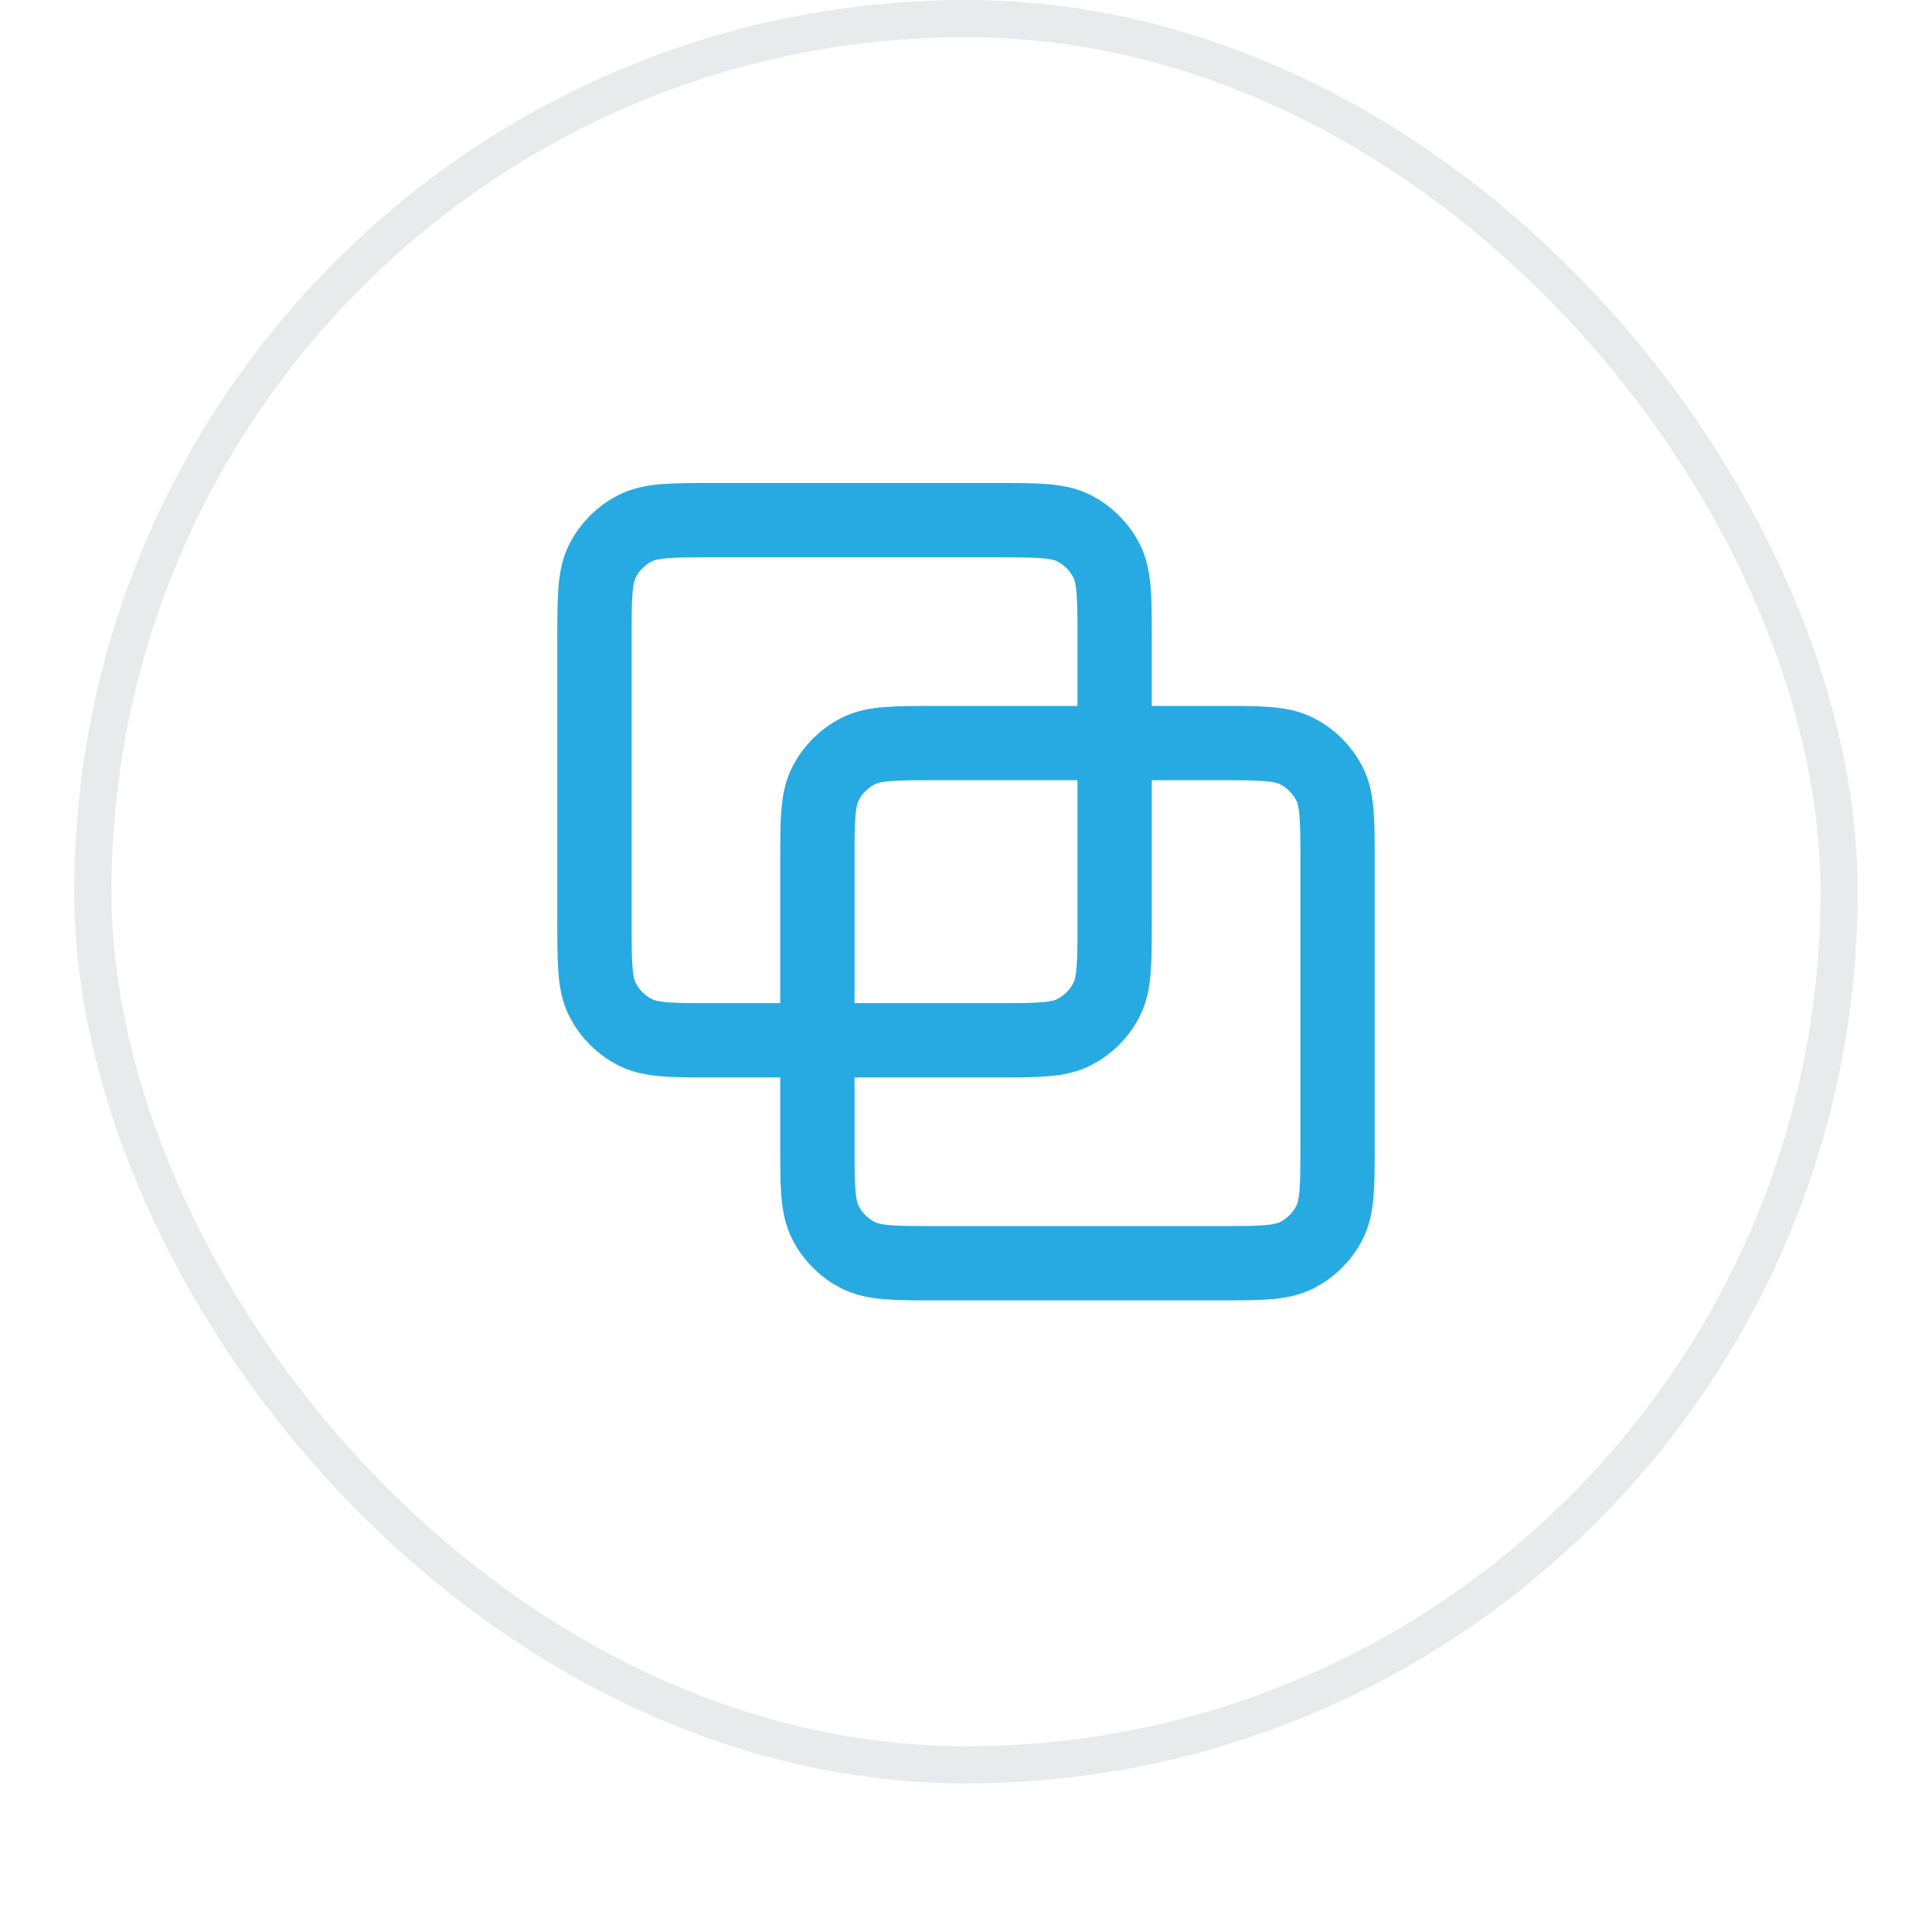 <svg width="52" height="52" viewBox="0 0 52 52" fill="none" xmlns="http://www.w3.org/2000/svg">
<g filter="url(#filter0_dii_10013_2034)">
<rect x="2" y="1" width="48" height="48" rx="24" fill="white"/>
<rect x="2.5" y="1.5" width="47" height="47" rx="23.5" stroke="#E9EAEB"/>
<path d="M16 18.2C16 17.08 16 16.52 16.218 16.092C16.41 15.716 16.716 15.41 17.092 15.218C17.52 15 18.08 15 19.2 15H26.8C27.92 15 28.48 15 28.908 15.218C29.284 15.41 29.59 15.716 29.782 16.092C30 16.52 30 17.08 30 18.2V25.8C30 26.92 30 27.48 29.782 27.908C29.59 28.284 29.284 28.59 28.908 28.782C28.48 29 27.92 29 26.8 29H19.2C18.08 29 17.52 29 17.092 28.782C16.716 28.59 16.41 28.284 16.218 27.908C16 27.48 16 26.92 16 25.8V18.2Z" stroke="#27AAE1" stroke-width="2" stroke-linecap="round" stroke-linejoin="round"/>
<path d="M22 24.2C22 23.08 22 22.52 22.218 22.092C22.41 21.716 22.716 21.41 23.092 21.218C23.52 21 24.08 21 25.2 21H32.8C33.92 21 34.48 21 34.908 21.218C35.284 21.41 35.59 21.716 35.782 22.092C36 22.52 36 23.08 36 24.2V31.8C36 32.92 36 33.48 35.782 33.908C35.59 34.284 35.284 34.59 34.908 34.782C34.48 35 33.92 35 32.8 35H25.2C24.08 35 23.52 35 23.092 34.782C22.716 34.59 22.41 34.284 22.218 33.908C22 33.48 22 32.92 22 31.8V24.2Z" stroke="#27AAE1" stroke-width="2" stroke-linecap="round" stroke-linejoin="round"/>
</g>
<defs>
<filter id="filter0_dii_10013_2034" x="0" y="0" width="52" height="52" filterUnits="userSpaceOnUse" color-interpolation-filters="sRGB">
<feFlood flood-opacity="0" result="BackgroundImageFix"/>
<feColorMatrix in="SourceAlpha" type="matrix" values="0 0 0 0 0 0 0 0 0 0 0 0 0 0 0 0 0 0 127 0" result="hardAlpha"/>
<feOffset dy="1"/>
<feGaussianBlur stdDeviation="1"/>
<feComposite in2="hardAlpha" operator="out"/>
<feColorMatrix type="matrix" values="0 0 0 0 0.039 0 0 0 0 0.05 0 0 0 0 0.071 0 0 0 0.05 0"/>
<feBlend mode="normal" in2="BackgroundImageFix" result="effect1_dropShadow_10013_2034"/>
<feBlend mode="normal" in="SourceGraphic" in2="effect1_dropShadow_10013_2034" result="shape"/>
<feColorMatrix in="SourceAlpha" type="matrix" values="0 0 0 0 0 0 0 0 0 0 0 0 0 0 0 0 0 0 127 0" result="hardAlpha"/>
<feOffset dy="-2"/>
<feComposite in2="hardAlpha" operator="arithmetic" k2="-1" k3="1"/>
<feColorMatrix type="matrix" values="0 0 0 0 0.039 0 0 0 0 0.05 0 0 0 0 0.071 0 0 0 0.05 0"/>
<feBlend mode="normal" in2="shape" result="effect2_innerShadow_10013_2034"/>
<feColorMatrix in="SourceAlpha" type="matrix" values="0 0 0 0 0 0 0 0 0 0 0 0 0 0 0 0 0 0 127 0" result="hardAlpha"/>
<feMorphology radius="1" operator="erode" in="SourceAlpha" result="effect3_innerShadow_10013_2034"/>
<feOffset/>
<feComposite in2="hardAlpha" operator="arithmetic" k2="-1" k3="1"/>
<feColorMatrix type="matrix" values="0 0 0 0 0.039 0 0 0 0 0.05 0 0 0 0 0.071 0 0 0 0.18 0"/>
<feBlend mode="normal" in2="effect2_innerShadow_10013_2034" result="effect3_innerShadow_10013_2034"/>
</filter>
</defs>
</svg>
